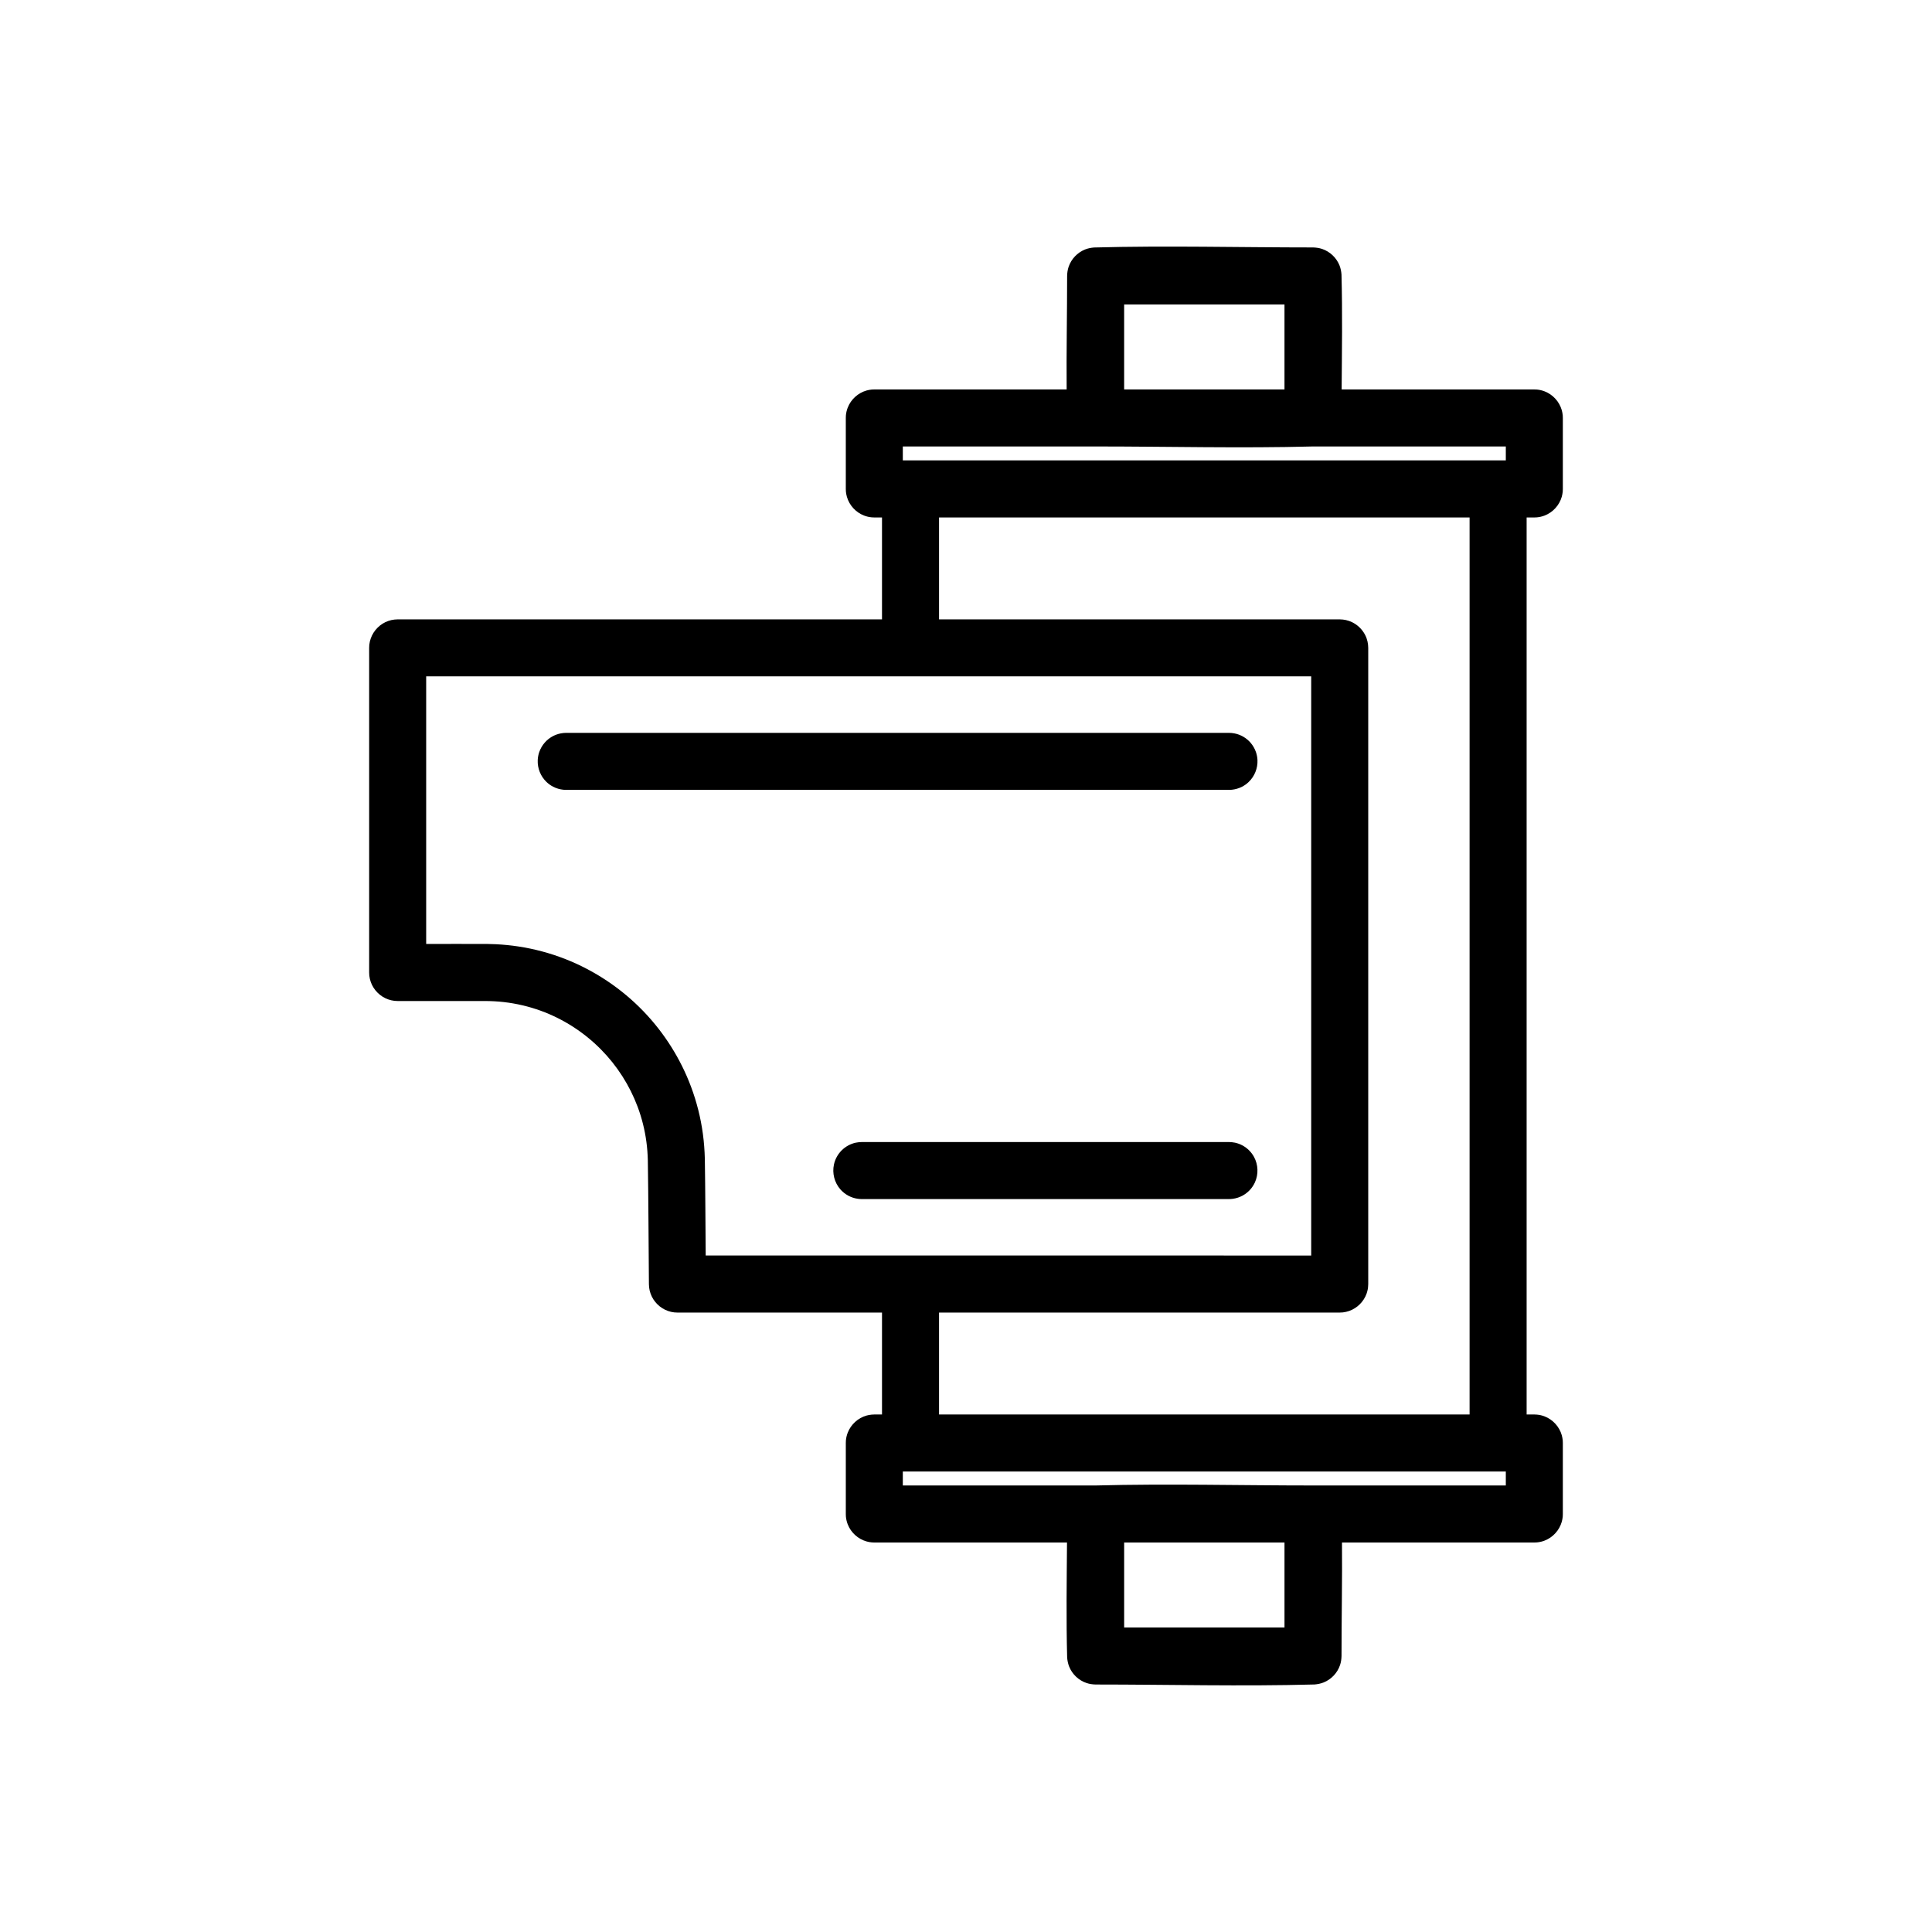 <?xml version="1.0" encoding="UTF-8"?>
<!-- Uploaded to: ICON Repo, www.svgrepo.com, Generator: ICON Repo Mixer Tools -->
<svg fill="#000000" width="800px" height="800px" version="1.1" viewBox="144 144 512 512" xmlns="http://www.w3.org/2000/svg">
 <path d="m377.74 308.14v-27.008h-2.039c-0.23-0.012-0.465-0.012-0.695-0.031-0.695-0.066-1.387-0.227-2.035-0.48-2.191-0.844-3.894-2.715-4.539-4.977-0.125-0.449-0.211-0.906-0.258-1.371-0.02-0.23-0.02-0.461-0.027-0.699v-18.812c0.008-0.23 0.008-0.465 0.027-0.695 0.066-0.695 0.227-1.387 0.48-2.035 0.852-2.191 2.719-3.894 4.977-4.539 0.449-0.125 0.914-0.211 1.375-0.258 0.23-0.02 0.465-0.02 0.695-0.027h50.973c-0.082-10.023 0.125-20.055 0.125-30.074 0.02-0.828 0.129-1.629 0.391-2.414 0.707-2.086 2.324-3.793 4.371-4.609 0.77-0.309 1.559-0.457 2.387-0.523 19.332-0.523 38.676-0.012 58.012-0.012 0.828 0.023 1.629 0.133 2.414 0.395 2.086 0.707 3.793 2.324 4.609 4.367 0.305 0.77 0.461 1.562 0.527 2.391 0.27 10.156 0.113 20.316 0.039 30.48h51.066c0.23 0.008 0.461 0.008 0.695 0.027 0.695 0.066 1.383 0.227 2.035 0.48 2.191 0.852 3.894 2.719 4.539 4.977 0.125 0.449 0.211 0.906 0.258 1.375 0.02 0.23 0.02 0.465 0.027 0.695v18.812c-0.008 0.238-0.008 0.469-0.027 0.699-0.047 0.465-0.133 0.922-0.258 1.371-0.645 2.262-2.348 4.133-4.539 4.977-0.652 0.254-1.34 0.414-2.035 0.48-0.234 0.02-0.465 0.02-0.695 0.031h-2.043v237.72h2.043c0.23 0.008 0.461 0.008 0.695 0.035 0.695 0.059 1.383 0.219 2.035 0.473 2.191 0.852 3.894 2.719 4.539 4.981 0.125 0.449 0.211 0.91 0.258 1.371 0.02 0.234 0.02 0.465 0.027 0.695v18.82c-0.008 0.23-0.008 0.461-0.027 0.695-0.047 0.461-0.133 0.922-0.258 1.367-0.645 2.262-2.348 4.133-4.539 4.981-0.652 0.254-1.34 0.418-2.035 0.477-0.234 0.027-0.465 0.027-0.695 0.035h-50.973c0.082 10.02-0.125 20.047-0.125 30.074-0.02 0.824-0.129 1.625-0.395 2.41-0.703 2.086-2.32 3.797-4.367 4.606-0.77 0.309-1.562 0.461-2.387 0.531-19.332 0.523-38.676 0.008-58.016 0.008-0.824-0.023-1.625-0.129-2.41-0.398-2.086-0.699-3.797-2.316-4.609-4.363-0.305-0.77-0.461-1.566-0.527-2.387-0.27-10.156-0.113-20.316-0.039-30.48h-51.066c-0.23-0.008-0.465-0.008-0.695-0.035-0.461-0.039-0.926-0.125-1.375-0.258-2.258-0.637-4.125-2.34-4.977-4.531-0.254-0.656-0.414-1.344-0.48-2.035-0.02-0.234-0.02-0.465-0.027-0.695v-18.82c0.008-0.23 0.008-0.461 0.027-0.695 0.066-0.695 0.227-1.379 0.48-2.035 0.852-2.191 2.719-3.894 4.977-4.539 0.449-0.125 0.914-0.211 1.375-0.25 0.23-0.027 0.465-0.027 0.695-0.035h2.039v-27.012h-54.215c-0.273-0.016-0.559-0.016-0.84-0.043-0.559-0.062-1.109-0.188-1.641-0.375-2.144-0.746-3.871-2.457-4.633-4.594-0.191-0.527-0.32-1.078-0.387-1.637-0.035-0.277-0.035-0.559-0.055-0.844-0.098-10.957-0.121-21.918-0.289-32.875-0.043-1.645-0.16-3.281-0.383-4.91-0.426-3.164-1.203-6.269-2.32-9.258-2.117-5.664-5.441-10.859-9.684-15.16-4.484-4.555-9.973-8.098-15.977-10.285-3.168-1.148-6.469-1.922-9.812-2.305-1.648-0.188-3.301-0.27-4.961-0.277h-23.16c-0.281-0.016-0.562-0.016-0.844-0.047-0.566-0.066-1.121-0.191-1.652-0.379-2.152-0.754-3.879-2.481-4.637-4.637-0.188-0.535-0.312-1.09-0.379-1.648-0.027-0.281-0.027-0.566-0.043-0.848v-86.023c0.016-0.285 0.016-0.566 0.043-0.848 0.066-0.559 0.191-1.113 0.379-1.648 0.758-2.156 2.484-3.883 4.641-4.641 0.535-0.184 1.082-0.312 1.648-0.371 0.281-0.035 0.562-0.035 0.844-0.051zm64.172 244.64v22.516h42.492v-22.516zm50.047-15.113h51.098v-3.703h-159.8v3.703h51.105c19.195-0.508 38.402 0 57.594 0zm-99.102-45.828v27.012h140.6v-237.72h-140.6v27.008h106.18c0.285 0.016 0.566 0.016 0.848 0.051 0.242 0.023 0.488 0.066 0.727 0.117 0.035 0.008 0.07 0.012 0.109 0.023 0.551 0.125 1.082 0.312 1.598 0.559 1.465 0.707 2.676 1.891 3.426 3.324l0.066 0.133 0.078 0.168 0.047 0.094 0.031 0.074 0.051 0.121 0.023 0.051 0.062 0.156c0.023 0.066 0.043 0.125 0.07 0.191 0.184 0.535 0.312 1.09 0.371 1.648 0.035 0.281 0.035 0.562 0.051 0.848v168.59c-0.016 0.281-0.016 0.566-0.051 0.844-0.035 0.355-0.102 0.703-0.191 1.043-0.051 0.207-0.109 0.41-0.18 0.609-0.758 2.152-2.484 3.887-4.641 4.637-0.535 0.188-1.09 0.312-1.648 0.379-0.281 0.027-0.562 0.027-0.848 0.043zm-20.465-30.07c-0.48-0.016-0.605-0.008-1.078-0.078-0.895-0.125-1.758-0.418-2.547-0.844-0.789-0.434-1.5-1.008-2.09-1.684-1.547-1.789-2.176-4.254-1.672-6.559 0.152-0.703 0.406-1.383 0.75-2.016 0.344-0.629 0.781-1.211 1.289-1.719 1.02-1.023 2.328-1.738 3.738-2.047 0.535-0.113 1.059-0.148 1.609-0.168h97.301c0.543 0.02 1.07 0.055 1.605 0.168 1.41 0.309 2.723 1.023 3.738 2.047 0.508 0.508 0.941 1.09 1.289 1.719 1.129 2.074 1.219 4.613 0.242 6.762-0.301 0.652-0.695 1.27-1.164 1.812-0.59 0.676-1.297 1.25-2.09 1.684-0.789 0.426-1.656 0.719-2.543 0.844-0.48 0.07-0.602 0.062-1.078 0.078h-97.301zm119.09 14.957v-153.48h-234.54v70.914c5.457 0 10.918-0.031 16.375 0.004 0.746 0.016 1.484 0.035 2.227 0.07 1.953 0.109 3.898 0.293 5.832 0.59 4.254 0.645 8.43 1.762 12.438 3.336 7.809 3.059 14.914 7.824 20.73 13.867 5.5 5.719 9.812 12.551 12.59 19.98 1.512 4.043 2.57 8.25 3.144 12.527 0.297 2.191 0.453 4.398 0.512 6.609 0.133 8.531 0.156 17.055 0.227 25.578zm-197.43-123.4c-0.242-0.012-0.477-0.012-0.719-0.031-0.953-0.09-1.891-0.367-2.746-0.805-0.637-0.332-1.23-0.75-1.75-1.25-1.574-1.5-2.438-3.656-2.332-5.828 0.031-0.723 0.172-1.434 0.402-2.113 0.32-0.906 0.801-1.754 1.434-2.477 1.102-1.277 2.629-2.152 4.281-2.469 0.629-0.121 0.789-0.105 1.43-0.141h175.64c0.641 0.035 0.801 0.02 1.43 0.141 1.652 0.316 3.18 1.191 4.281 2.469 0.633 0.723 1.113 1.57 1.434 2.477 0.23 0.68 0.371 1.391 0.406 2.113 0.102 2.172-0.762 4.328-2.336 5.828-0.52 0.5-1.109 0.918-1.75 1.25-0.855 0.438-1.793 0.715-2.746 0.805-0.242 0.02-0.477 0.02-0.719 0.031h-175.64zm140.3-91.008h-51.094v3.695h159.8v-3.695h-51.105c-19.195 0.504-38.402 0-57.598 0zm7.559-15.113h42.492v-22.516h-42.492z" fill-rule="evenodd"/>
</svg>